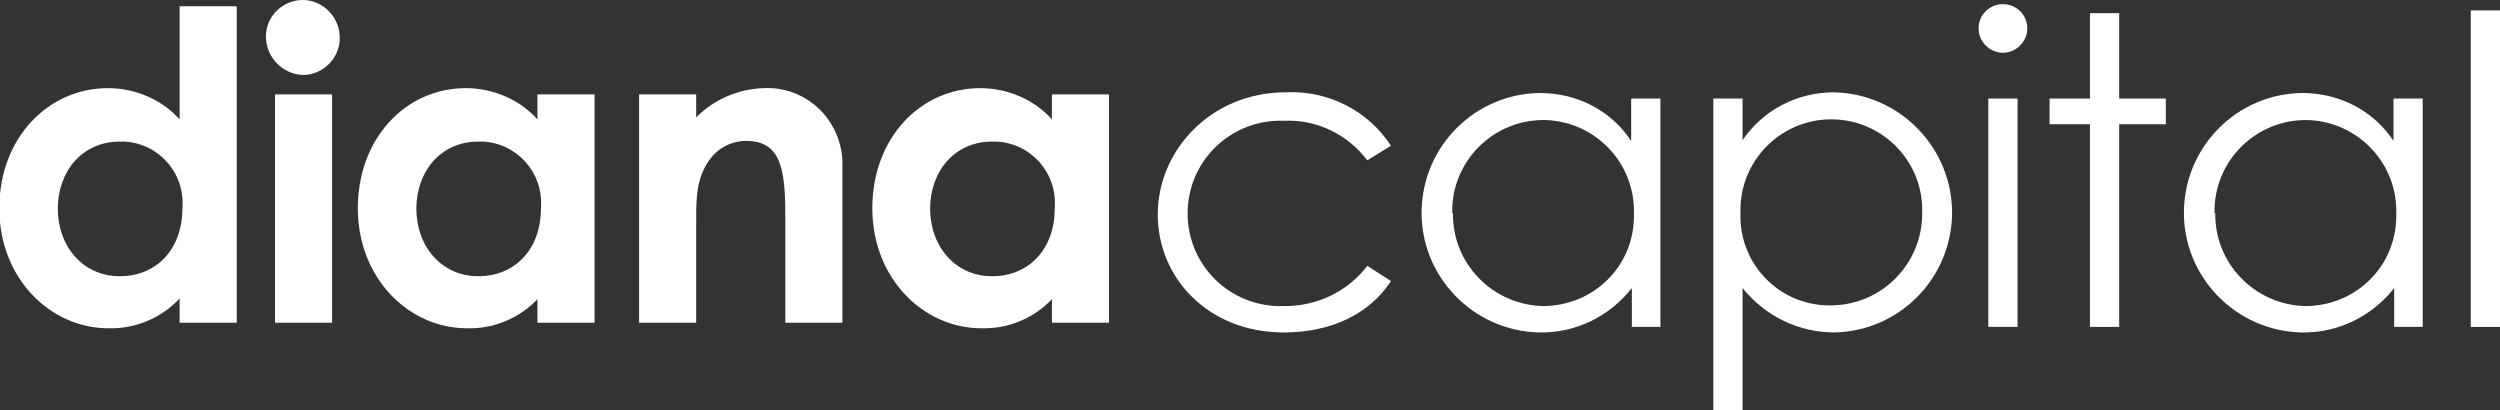 <svg width="579" height="95" viewBox="0 0 579 95" fill="none" xmlns="http://www.w3.org/2000/svg">
<rect x="0" y="0" width="579" height="95" fill="#333333" stroke="none"/>
<g clip-path="url(#clip0_1809_669)">
<path d="M41.599 69.12C37.407 73.621 31.441 76.193 25.153 76.032C11.609 76.032 -0.161 64.459 -0.161 48.223C-0.161 31.988 11.125 20.415 24.992 20.415C31.28 20.415 37.407 22.986 41.599 27.648V1.447H54.821V74.746H41.599V69.12ZM13.383 48.223C13.383 57.225 19.349 63.976 27.733 63.976C36.117 63.976 42.244 57.868 42.244 48.223C42.889 40.186 36.923 33.274 28.861 32.792C28.539 32.792 28.055 32.792 27.733 32.792C19.026 32.792 13.383 39.704 13.383 48.384" fill="white"/>
<path d="M78.684 8.841C78.684 13.502 74.814 17.36 70.138 17.36C65.301 17.2 61.431 13.02 61.593 8.198C61.754 3.536 65.624 0 70.138 0C74.814 0 78.684 4.019 78.684 8.68M63.689 21.861H76.91V74.746H63.689V21.861Z" fill="white"/>
<path d="M124.636 69.12C120.444 73.621 114.478 76.193 108.19 76.032C94.646 76.032 82.876 64.459 82.876 48.223C82.876 31.988 94.001 20.415 107.868 20.415C114.156 20.415 120.283 22.986 124.475 27.648V21.861H137.696V74.746H124.475V69.12H124.636ZM96.42 48.223C96.42 57.225 102.386 63.976 110.77 63.976C119.154 63.976 125.281 57.868 125.281 48.223C125.926 40.186 119.96 33.274 111.899 32.792C111.576 32.792 111.092 32.792 110.77 32.792C102.063 32.792 96.42 39.704 96.42 48.384" fill="white"/>
<path d="M161.237 27.166C165.429 22.986 171.072 20.575 176.877 20.414C186.551 19.932 194.613 27.487 195.097 37.132C195.097 37.614 195.097 38.096 195.097 38.579V74.746H181.875V49.831C181.875 39.382 180.908 32.631 172.846 32.631C169.138 32.631 165.752 34.56 163.817 37.775C161.076 42.115 161.237 46.776 161.237 52.242V74.746H148.016V21.861H161.237V27.326V27.166Z" fill="white"/>
<path d="M243.79 69.12C239.597 73.621 233.632 76.193 227.343 76.032C213.8 76.032 202.029 64.459 202.029 48.223C202.029 31.988 213.155 20.415 227.021 20.415C233.309 20.415 239.436 22.986 243.628 27.648V21.861H256.85V74.746H243.628V69.12H243.79ZM215.412 48.223C215.412 57.225 221.378 63.976 229.762 63.976C238.146 63.976 244.273 57.868 244.273 48.223C244.918 40.186 238.952 33.274 230.891 32.792C230.568 32.792 230.084 32.792 229.762 32.792C221.055 32.792 215.412 39.704 215.412 48.384" fill="white"/>
<path d="M322.151 65.101C316.991 72.978 307.962 76.996 297.32 76.996C279.907 76.996 268.137 64.458 268.137 49.67C268.137 34.881 280.391 21.379 297.804 21.379C307.478 20.897 316.83 25.558 322.151 33.756L316.669 37.132C312.154 31.184 305.06 27.648 297.482 27.969C285.55 27.487 275.554 36.65 275.07 48.545C274.586 60.44 283.777 70.406 295.708 70.888C296.353 70.888 296.998 70.888 297.643 70.888C305.06 70.888 312.154 67.513 316.669 61.565L322.151 65.101Z" fill="white"/>
<path d="M377.938 22.826H384.549V75.71H377.938V66.709C372.778 73.299 364.878 77.157 356.493 76.996C341.176 76.675 328.922 63.976 329.245 48.705C329.567 33.756 341.66 21.7 356.655 21.54C365.2 21.54 373.101 25.558 377.777 32.631V22.986L377.938 22.826ZM336.5 49.348C336.339 61.083 345.691 70.567 357.3 70.888C368.909 70.888 378.26 61.886 378.422 50.313C378.422 49.991 378.422 49.831 378.422 49.509C378.744 37.935 369.715 28.291 358.106 27.809C346.497 27.487 336.823 36.489 336.339 48.062C336.339 48.545 336.339 48.866 336.339 49.348" fill="white"/>
<path d="M403.575 32.47C408.251 25.558 416.151 21.379 424.697 21.379C440.014 21.7 452.268 34.239 452.107 49.67C451.784 64.619 439.853 76.675 424.858 76.996C416.474 76.996 408.734 73.139 403.575 66.709V95H396.803V22.826H403.575V32.47ZM403.091 49.509C402.768 60.922 411.798 70.567 423.407 70.728C423.729 70.728 423.89 70.728 424.213 70.728C435.983 70.567 445.335 60.922 445.174 49.188C445.496 37.614 436.306 27.969 424.697 27.648C413.088 27.326 403.413 36.489 403.091 48.062C403.091 48.545 403.091 48.866 403.091 49.349" fill="white"/>
<path d="M469.521 6.59C469.521 9.645 466.941 12.216 463.878 12.216C460.814 12.216 458.234 9.645 458.234 6.59C458.234 3.536 460.653 0.964 463.878 0.964C466.941 0.964 469.521 3.376 469.521 6.59ZM460.492 22.826H467.264V75.71H460.492V22.826Z" fill="white"/>
<path d="M484.031 3.054H490.803V22.826H501.606V28.773H490.803V75.711H484.031V28.773H474.68V22.826H484.031V3.054Z" fill="white"/>
<path d="M554.493 22.826H561.103V75.71H554.493V66.709C549.333 73.299 541.432 77.157 533.048 76.996C517.731 76.675 505.477 63.976 505.799 48.705C506.122 33.756 518.214 21.7 533.209 21.54C541.755 21.54 549.655 25.558 554.331 32.631V22.986L554.493 22.826ZM513.055 49.348C512.894 61.083 522.245 70.567 533.854 70.888C545.463 70.888 554.815 61.886 554.976 50.313C554.976 49.991 554.976 49.831 554.976 49.509C555.299 37.935 546.27 28.291 534.66 27.809C523.051 27.487 513.377 36.489 512.894 48.062C512.894 48.545 512.894 48.866 512.894 49.348" fill="white"/>
<path d="M579 2.411H572.229V75.711H579V2.411Z" fill="white"/>
</g>
<defs>
<clipPath id="clip0_1809_669">
<rect width="579" height="95" fill="white"/>
</clipPath>
</defs>
</svg>
